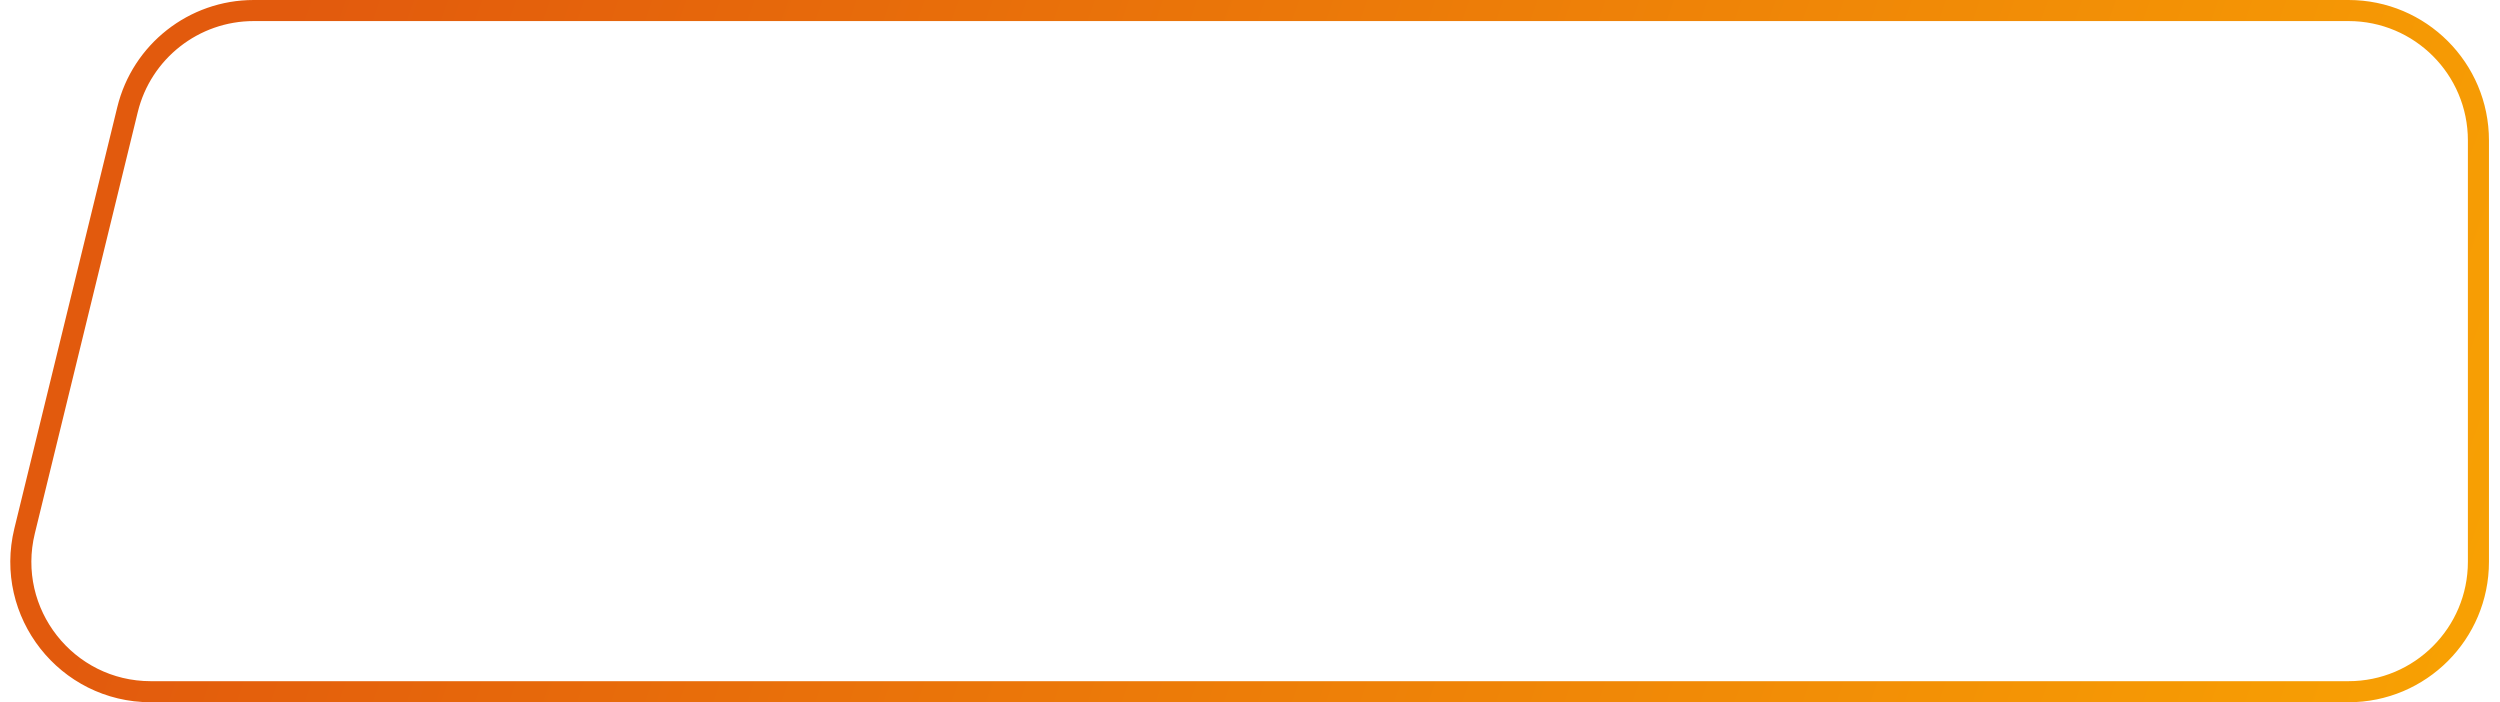 <svg width="178" height="50" viewBox="0 0 178 50" fill="none" xmlns="http://www.w3.org/2000/svg">
<path d="M9.08 7.805C10.091 3.664 13.802 0.75 18.066 0.75H167.214C172.323 0.75 176.464 4.891 176.464 10V40C176.464 45.109 172.323 49.25 167.214 49.25H10.737C4.74 49.25 0.328 43.631 1.751 37.805L9.08 7.805Z" stroke="url(#paint0_linear_2_459)" stroke-width="1.5"/>
<defs>
<linearGradient id="paint0_linear_2_459" x1="21" y1="-1.41825e-06" x2="224" y2="71" gradientUnits="userSpaceOnUse">
<stop stop-color="#E25A0D"/>
<stop offset="1" stop-color="#FFB800"/>
</linearGradient>
</defs>
</svg>
